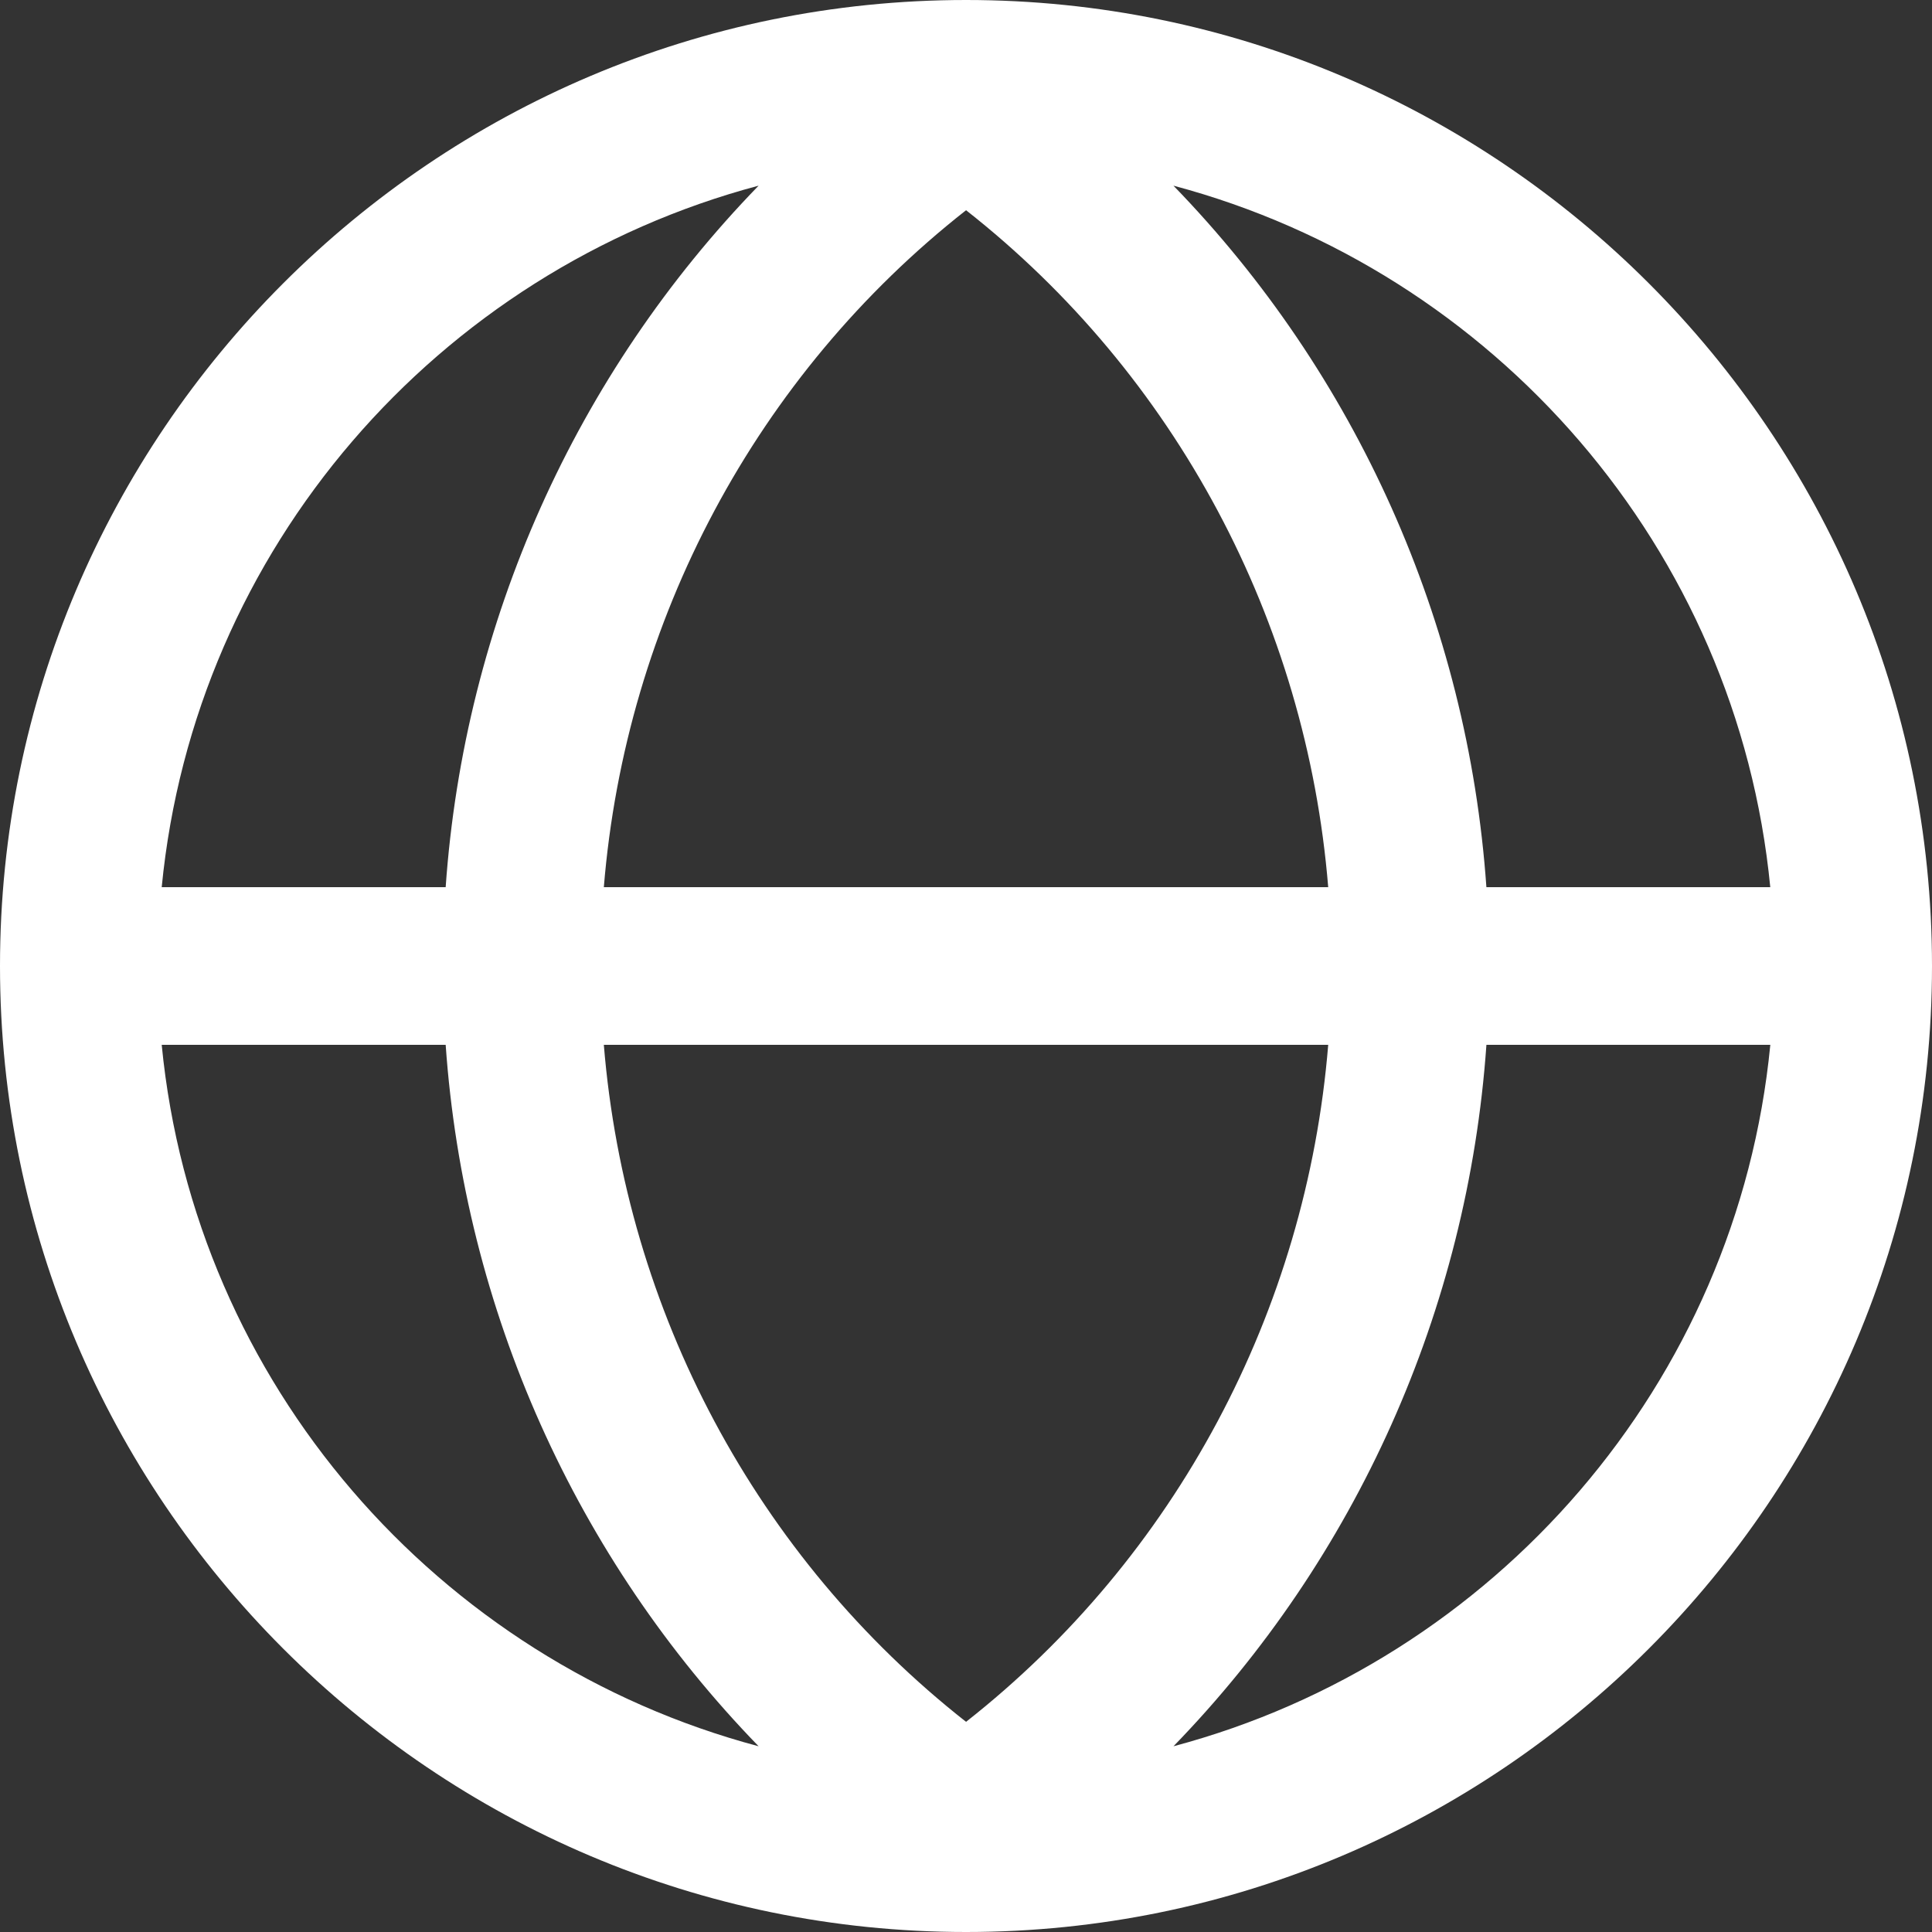 <svg width="90" height="90" viewBox="0 0 90 90" fill="none" xmlns="http://www.w3.org/2000/svg">
<rect x="0" y="0" width="90" height="90" fill="#333333" stroke="none"/>
<path d="M45.003 0C20.188 0 0 20.187 0 45C0 69.811 20.188 90 45.003 90C69.815 90 90 69.812 90 45C90 20.187 69.816 0 45.003 0ZM82.466 41.328H69.242C68.376 28.97 63.165 17.405 54.663 8.649C69.606 12.627 80.934 25.548 82.466 41.328ZM45.003 80.21C35.24 72.535 29.145 61.089 28.129 48.673H61.873C60.857 61.087 54.762 72.535 45.002 80.21H45.003ZM28.129 41.328C29.144 28.914 35.24 17.462 45.003 9.793C54.763 17.462 60.859 28.914 61.873 41.328H28.129ZM35.339 8.649C26.836 17.406 21.627 28.972 20.761 41.328H7.533C9.067 25.547 20.396 12.624 35.339 8.649ZM7.533 48.672H20.761C21.627 61.03 26.836 72.592 35.339 81.348C20.396 77.373 9.067 64.454 7.533 48.672ZM54.665 81.348C63.167 72.592 68.377 61.03 69.243 48.672H82.468C80.935 64.454 69.607 77.373 54.665 81.348Z" fill="white"/>
</svg>
